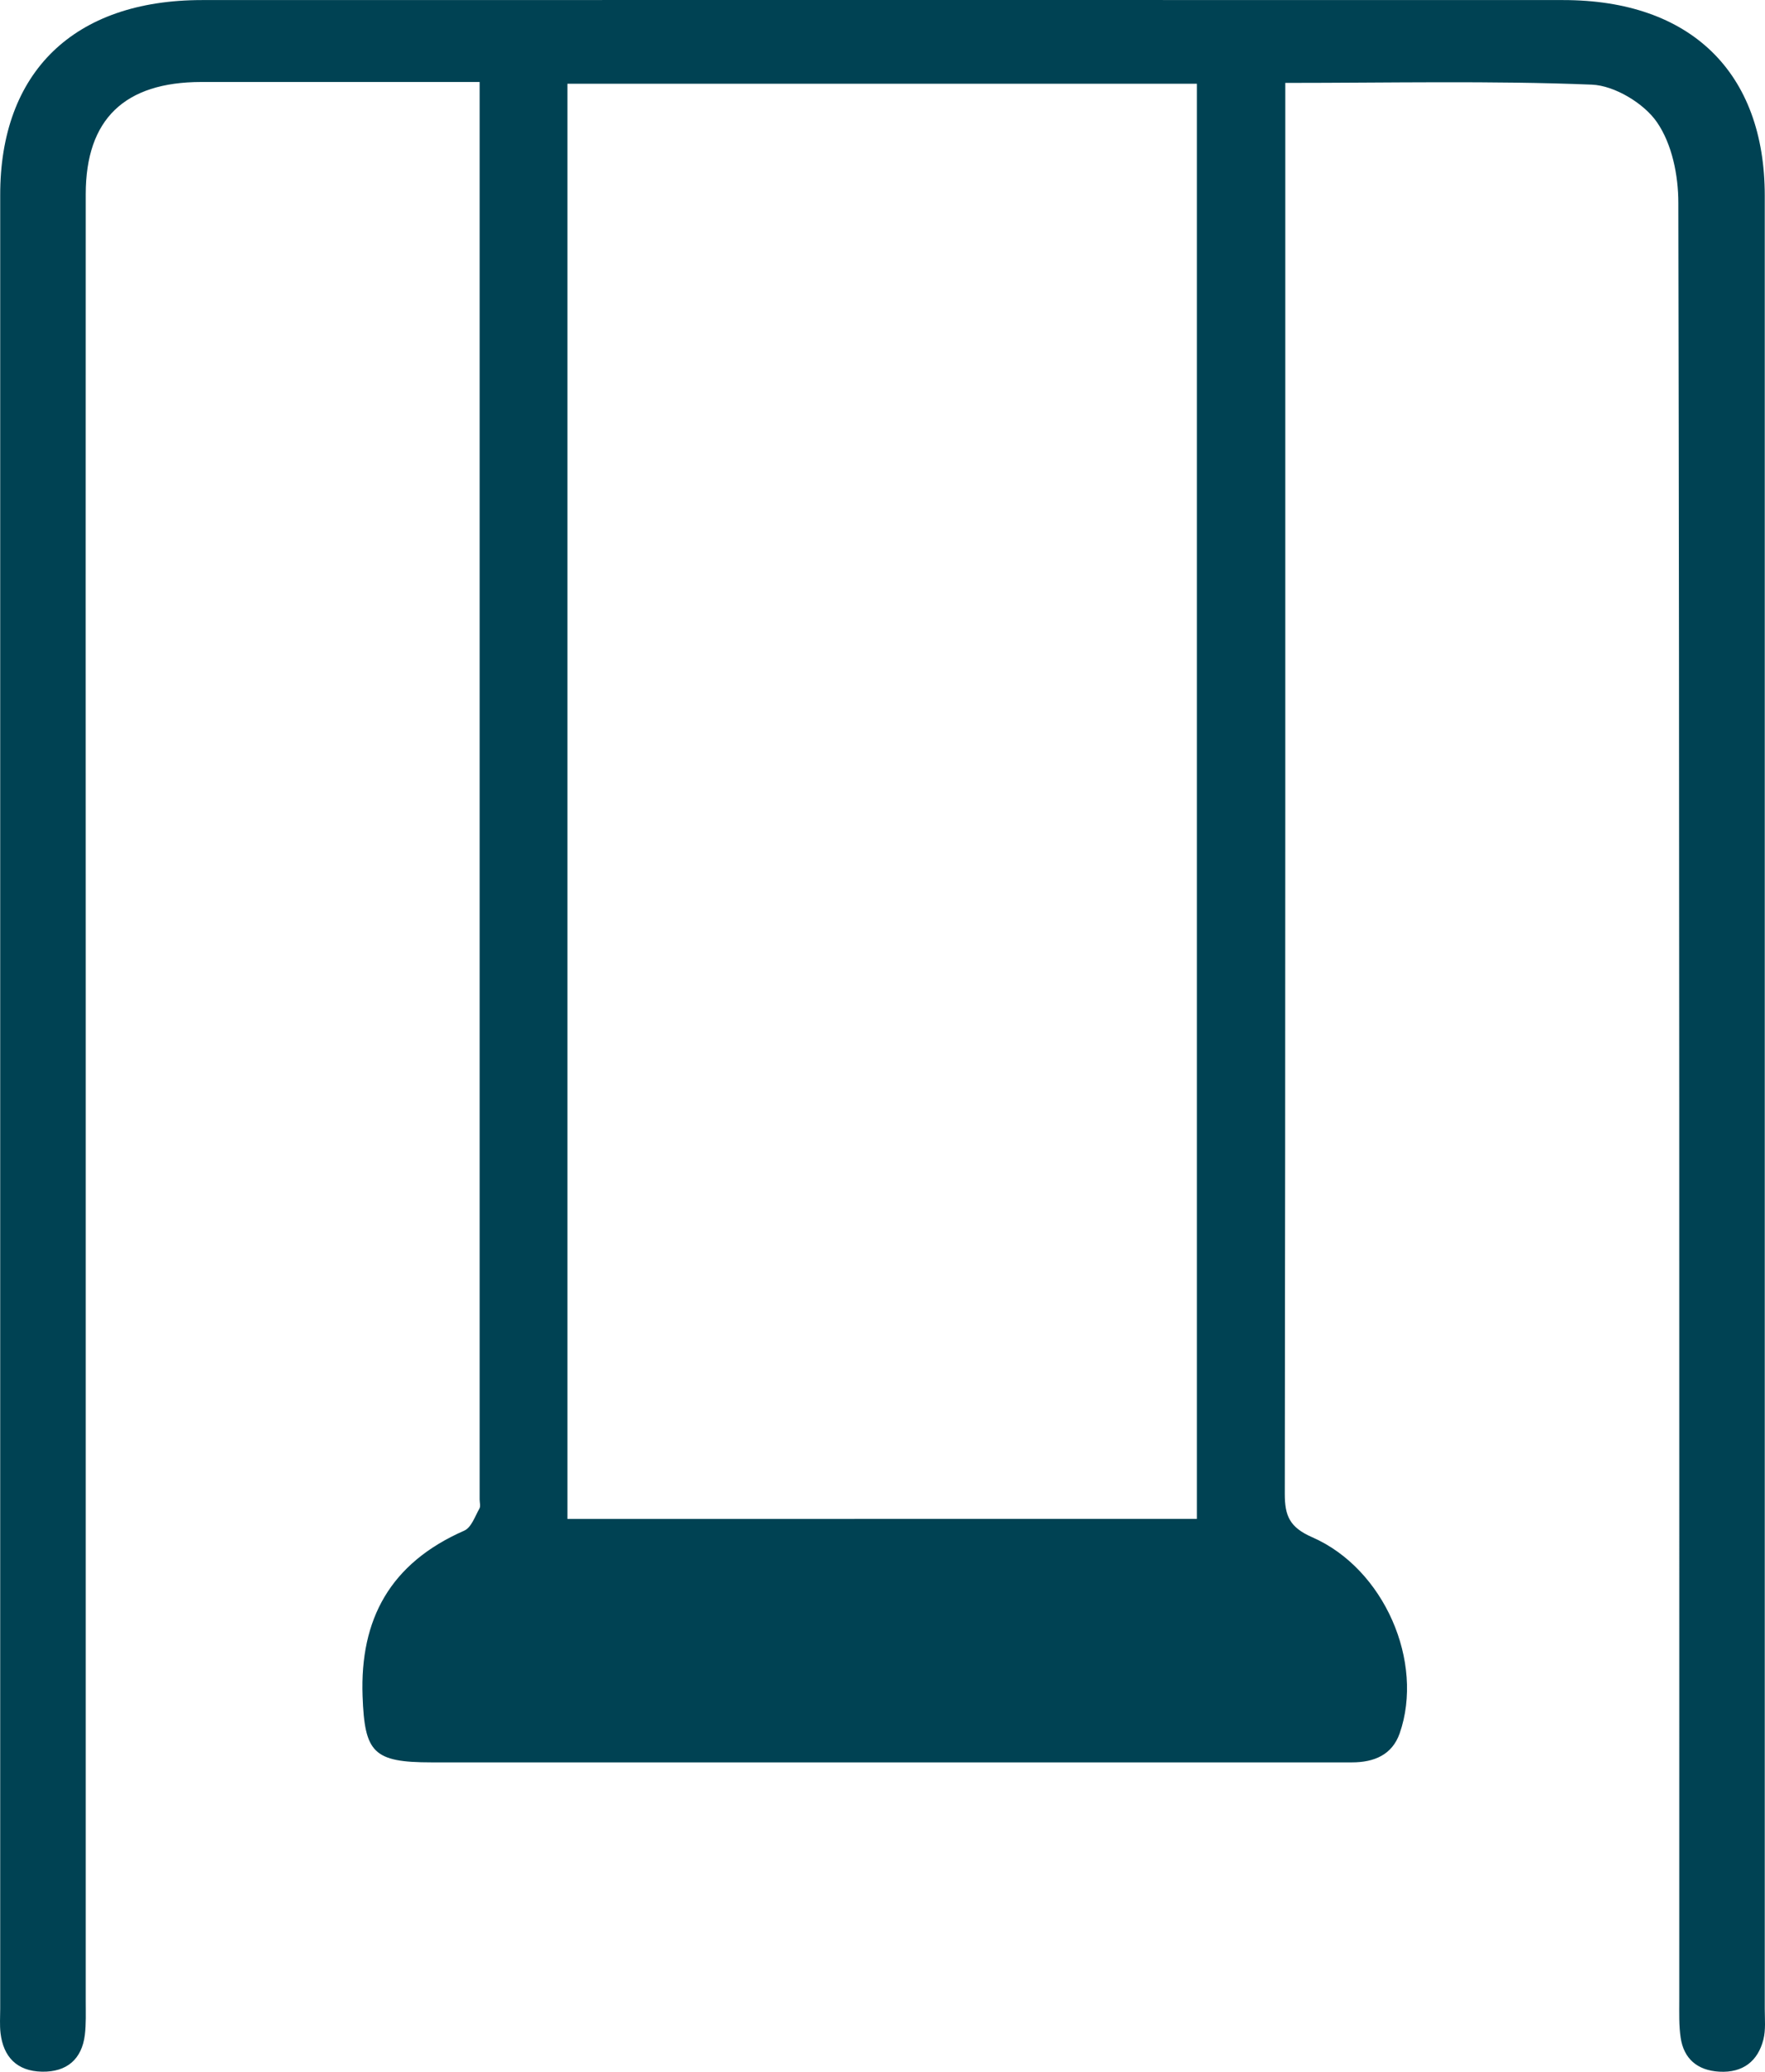 <svg width="52" height="61" viewBox="0 0 52 61" fill="none" xmlns="http://www.w3.org/2000/svg">
<path d="M37.867 2.441V3.465C37.867 16.971 37.872 30.479 37.852 43.984C37.852 44.633 37.995 44.97 38.659 45.261C40.783 46.188 41.97 48.938 41.236 51.038C41.014 51.667 40.486 51.89 39.832 51.89C38.858 51.89 37.885 51.89 36.913 51.89C28.846 51.89 20.78 51.89 12.712 51.89C10.989 51.89 10.743 51.599 10.682 49.938C10.602 47.676 11.492 46.026 13.678 45.067C13.887 44.975 13.993 44.648 14.124 44.418C14.164 44.348 14.131 44.241 14.131 44.149C14.131 30.523 14.131 16.896 14.131 3.267C14.131 3.027 14.131 2.79 14.131 2.414C13.623 2.414 13.168 2.414 12.71 2.414C10.451 2.414 8.189 2.414 5.93 2.414C3.666 2.417 2.529 3.511 2.526 5.713C2.521 13.51 2.526 21.304 2.526 29.101C2.526 39.041 2.526 48.984 2.526 58.924C2.526 59.256 2.539 59.592 2.499 59.919C2.411 60.624 1.973 61.012 1.236 60.997C0.494 60.983 0.099 60.556 0.016 59.864C-0.012 59.624 0.006 59.382 0.006 59.139C0.006 41.342 0.006 23.544 0.006 5.749C0 2.116 2.182 0.004 5.945 0.002C19.316 -0.001 32.687 -0.001 46.058 0.002C49.806 0.002 51.993 2.128 51.993 5.762C51.993 23.559 51.993 41.354 51.993 59.151C51.993 59.454 52.025 59.767 51.952 60.053C51.791 60.685 51.351 61.036 50.654 60.997C50.005 60.961 49.605 60.612 49.515 59.994C49.462 59.638 49.474 59.27 49.474 58.909C49.474 41.264 49.482 23.617 49.447 5.972C49.447 5.168 49.263 4.243 48.815 3.596C48.435 3.044 47.568 2.518 46.896 2.492C43.927 2.373 40.951 2.441 37.867 2.441ZM35.263 44.721V2.465H16.717V44.723L35.263 44.721Z" fill="#004253"/>
</svg>
